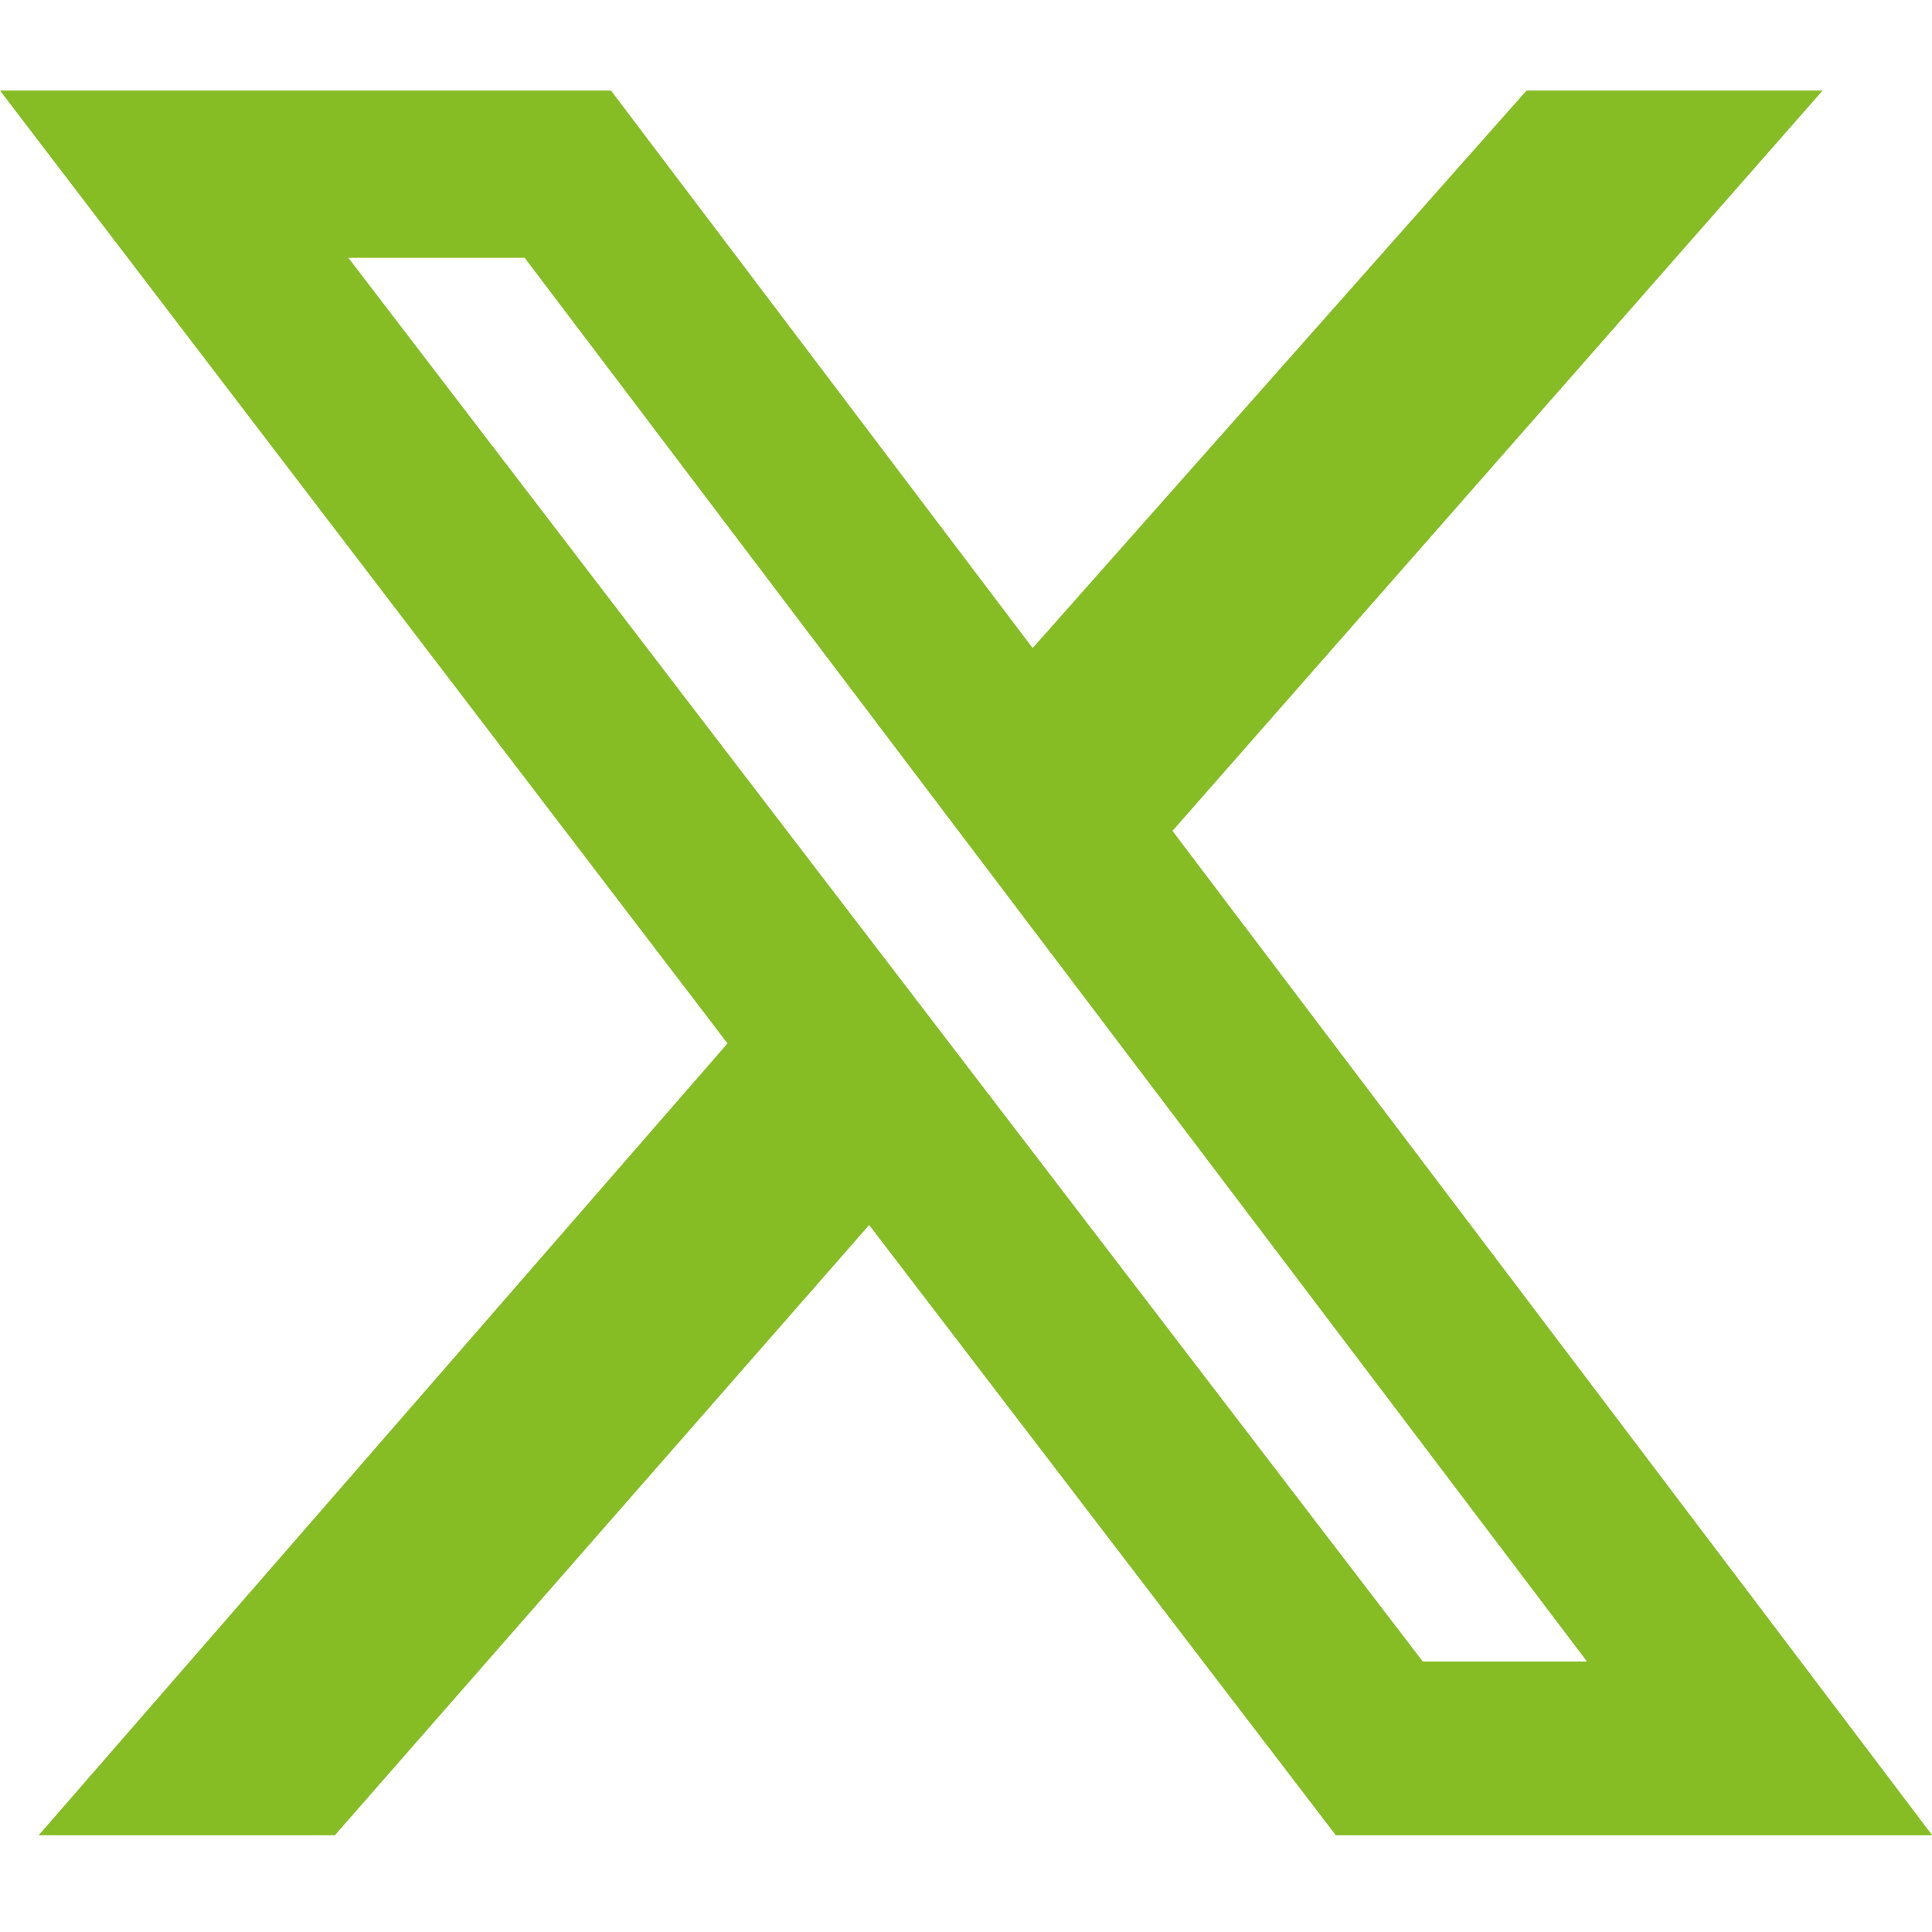 <svg width="16" height="16" fill="currentColor" class="bi bi-twitter" xmlns="http://www.w3.org/2000/svg"><path d="M12.642.75h2.452L9.71 6.881l6.292 8.318h-4.939l-3.865-5.054-4.425 5.054H.32l5.705-6.558L0 .75h5.06l3.492 4.617zm-.859 13.01h1.36L4.345 2.135h-1.46z" fill="#86bc24"/></svg>